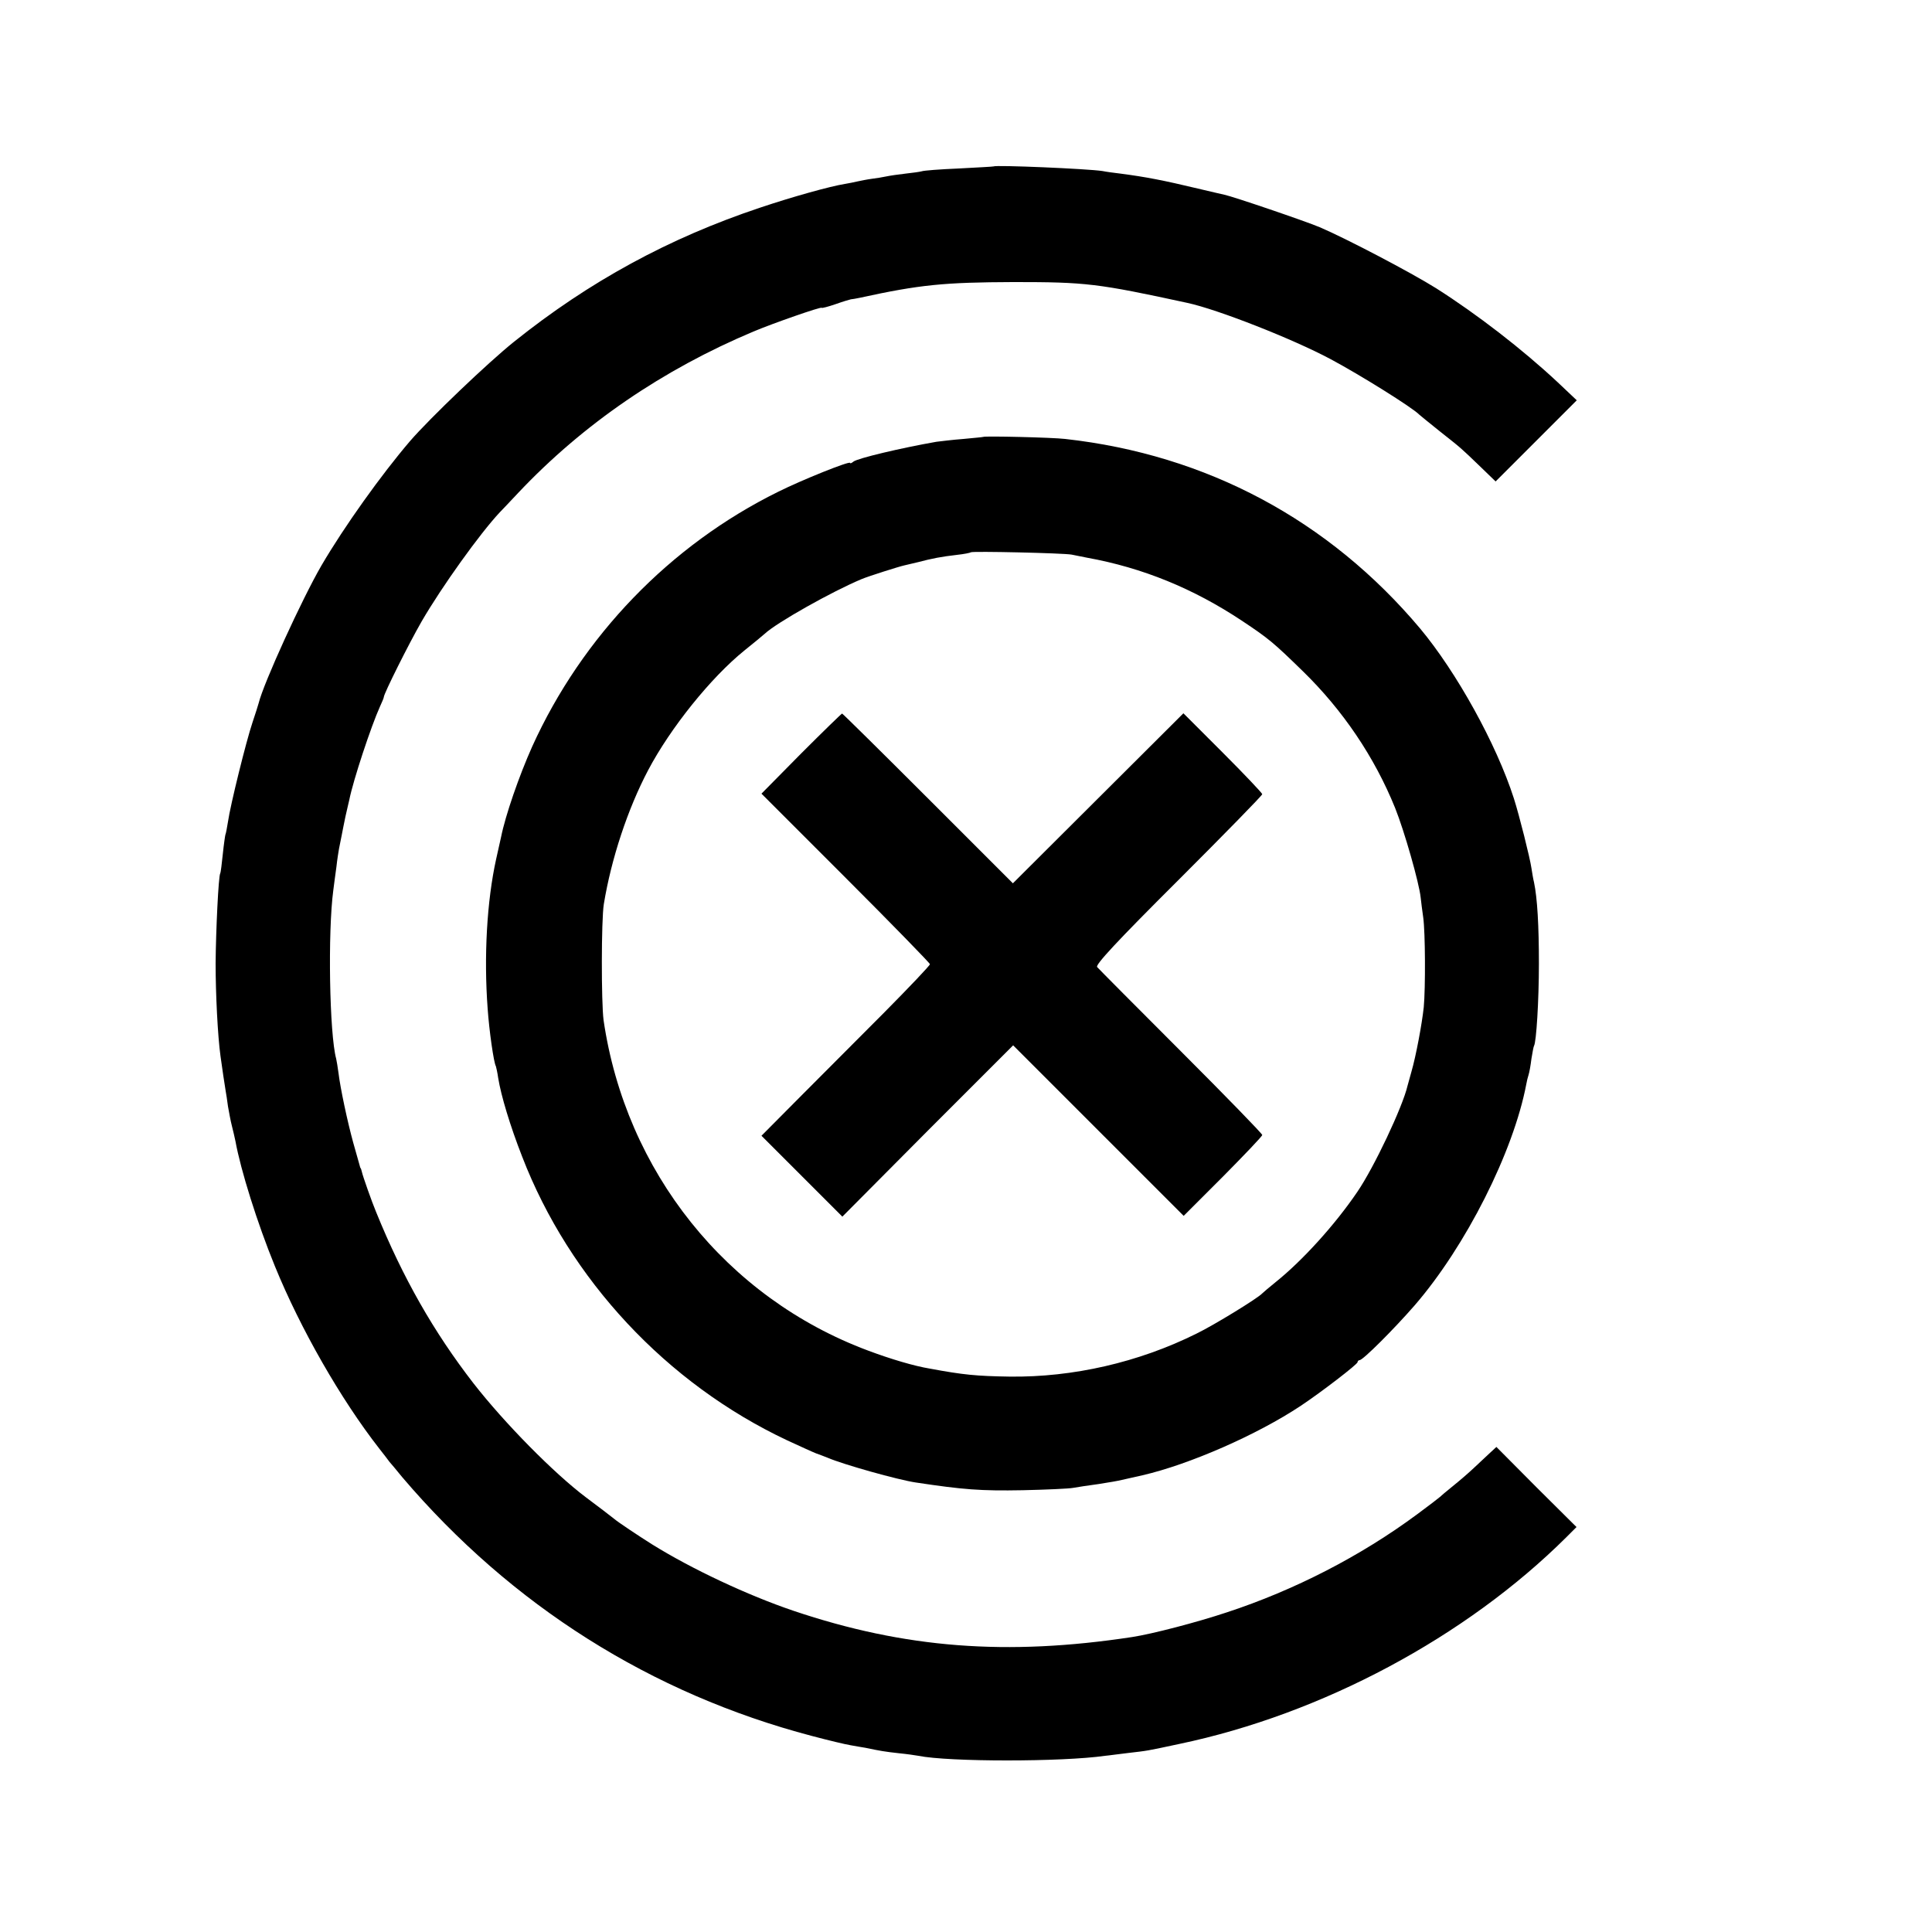 <?xml version="1.0" standalone="no"?>
<!DOCTYPE svg PUBLIC "-//W3C//DTD SVG 20010904//EN"
 "http://www.w3.org/TR/2001/REC-SVG-20010904/DTD/svg10.dtd">
<svg version="1.0" xmlns="http://www.w3.org/2000/svg"
 width="750pt" height="750pt" viewBox="0 0 750 750"
 preserveAspectRatio="xMidYMid meet">
<g transform="translate(0,750) scale(0.1,-0.1)"
fill="#000000" stroke="none">
<path d="M3857 6854 c-1 -1 -61 -4 -134 -8 -73 -3 -138 -8 -145 -11 -7 -2 -35
-6 -63 -9 -27 -3 -61 -8 -75 -11 -14 -3 -38 -7 -55 -9 -16 -2 -41 -7 -55 -10
-14 -3 -36 -8 -50 -10 -57 -9 -204 -50 -329 -92 -354 -118 -664 -287 -956
-521 -101 -81 -326 -296 -403 -385 -112 -131 -255 -331 -344 -483 -76 -131
-225 -457 -244 -535 -2 -8 -13 -42 -24 -75 -24 -71 -86 -321 -95 -385 -4 -24
-8 -47 -10 -50 -1 -3 -6 -36 -10 -75 -4 -38 -8 -72 -10 -75 -7 -11 -17 -224
-18 -350 0 -117 8 -281 19 -360 7 -50 16 -112 20 -135 2 -10 6 -37 9 -60 4
-22 10 -56 15 -75 5 -19 11 -46 14 -60 20 -111 85 -319 153 -485 99 -243 256
-517 405 -708 18 -23 36 -46 40 -52 5 -5 27 -32 50 -60 424 -498 966 -840
1590 -1004 64 -17 131 -33 150 -36 18 -3 44 -8 58 -10 57 -12 75 -15 129 -21
31 -3 65 -8 76 -10 118 -24 558 -24 725 0 14 1 54 7 90 11 77 9 67 7 198 35
554 116 1113 415 1503 803 l39 39 -156 155 -155 156 -27 -25 c-15 -14 -43 -40
-62 -58 -19 -18 -55 -49 -80 -69 -25 -20 -47 -39 -50 -42 -3 -3 -42 -33 -88
-67 -220 -163 -477 -295 -739 -381 -117 -39 -290 -84 -368 -96 -486 -74 -882
-44 -1315 102 -177 60 -393 161 -549 258 -54 34 -132 86 -147 99 -16 13 -61
47 -109 83 -125 94 -317 289 -437 443 -154 199 -274 409 -378 665 -16 38 -52
140 -55 155 -2 8 -4 15 -5 15 -1 0 -3 7 -5 15 -2 8 -13 47 -24 85 -22 80 -50
211 -57 270 -3 22 -7 47 -9 55 -26 95 -33 492 -11 655 3 22 8 63 12 90 3 28 8
59 10 70 2 11 7 34 10 50 3 17 10 50 15 75 6 25 12 54 15 65 15 76 85 287 119
362 8 17 15 34 15 37 0 13 97 207 147 294 79 136 227 342 303 423 8 8 41 43
72 76 252 267 561 478 913 626 76 32 265 98 265 92 0 -2 24 4 53 14 28 10 55
18 60 19 4 0 20 3 35 6 233 51 327 60 597 61 280 0 325 -5 675 -81 116 -25
407 -139 555 -218 116 -62 318 -188 345 -216 3 -3 39 -32 80 -65 86 -68 79
-62 157 -137 l59 -57 158 158 157 157 -74 70 c-137 128 -313 264 -472 365 -99
62 -351 194 -452 237 -57 24 -339 120 -370 126 -10 2 -56 13 -103 24 -134 32
-201 45 -300 58 -25 3 -56 7 -70 10 -58 9 -414 24 -423 18z"/>
<path d="M3817 5804 c-1 -1 -36 -4 -77 -8 -41 -3 -88 -9 -105 -11 -137 -24
-306 -64 -322 -77 -7 -6 -13 -8 -13 -5 0 9 -187 -66 -279 -112 -420 -207 -761
-561 -955 -989 -51 -114 -104 -267 -121 -352 -2 -8 -10 -46 -19 -85 -36 -163
-48 -378 -33 -580 6 -87 24 -212 32 -224 1 -3 6 -24 9 -46 11 -68 46 -185 93
-305 184 -477 561 -881 1028 -1101 50 -23 100 -46 113 -51 12 -4 32 -12 45
-17 60 -26 274 -86 342 -96 186 -28 252 -33 415 -30 91 2 179 6 195 9 17 3 62
10 100 15 39 6 79 13 90 16 11 2 47 11 80 18 182 42 445 157 615 270 81 54
220 161 220 169 0 4 4 8 8 8 13 0 133 120 214 213 198 229 383 595 433 858 2
12 6 28 9 37 3 9 8 37 11 62 4 24 8 47 10 50 9 15 19 175 19 320 0 146 -6 253
-19 315 -3 11 -7 36 -10 55 -6 41 -47 204 -68 270 -68 212 -223 491 -364 660
-354 421 -829 675 -1378 736 -50 6 -313 12 -318 8z m343 -457 c14 -3 41 -8 60
-12 216 -39 413 -120 600 -244 107 -71 124 -86 237 -196 156 -152 279 -334
359 -532 36 -90 93 -290 99 -347 2 -17 6 -52 10 -78 8 -57 9 -273 2 -348 -7
-65 -30 -189 -48 -251 -7 -24 -13 -48 -15 -54 -19 -82 -130 -317 -195 -412
-87 -128 -213 -267 -318 -351 -25 -20 -48 -40 -51 -43 -16 -18 -187 -123 -255
-156 -225 -112 -480 -170 -725 -167 -130 2 -181 7 -310 31 -61 10 -152 37
-240 70 -550 205 -941 695 -1027 1283 -9 68 -9 389 1 450 29 177 93 370 172
520 87 165 244 360 374 465 35 28 70 57 79 65 46 43 261 164 376 212 26 11
146 49 165 53 8 2 33 8 55 13 53 14 89 21 150 28 28 3 52 8 54 10 5 5 359 -3
391 -9z"/>
<path d="M3110 4575 l-154 -156 327 -327 c180 -180 327 -331 327 -335 0 -5
-80 -89 -177 -187 -98 -98 -245 -246 -328 -329 l-149 -150 157 -157 157 -157
331 333 332 332 331 -331 331 -331 153 153 c83 84 152 156 152 161 0 5 -142
151 -315 324 -174 174 -320 321 -326 328 -7 9 75 98 315 337 179 179 326 329
326 334 0 4 -69 77 -153 161 l-153 153 -331 -330 -331 -330 -330 330 c-181
181 -331 329 -333 329 -2 0 -74 -70 -159 -155z"/>
</g>
</svg>

